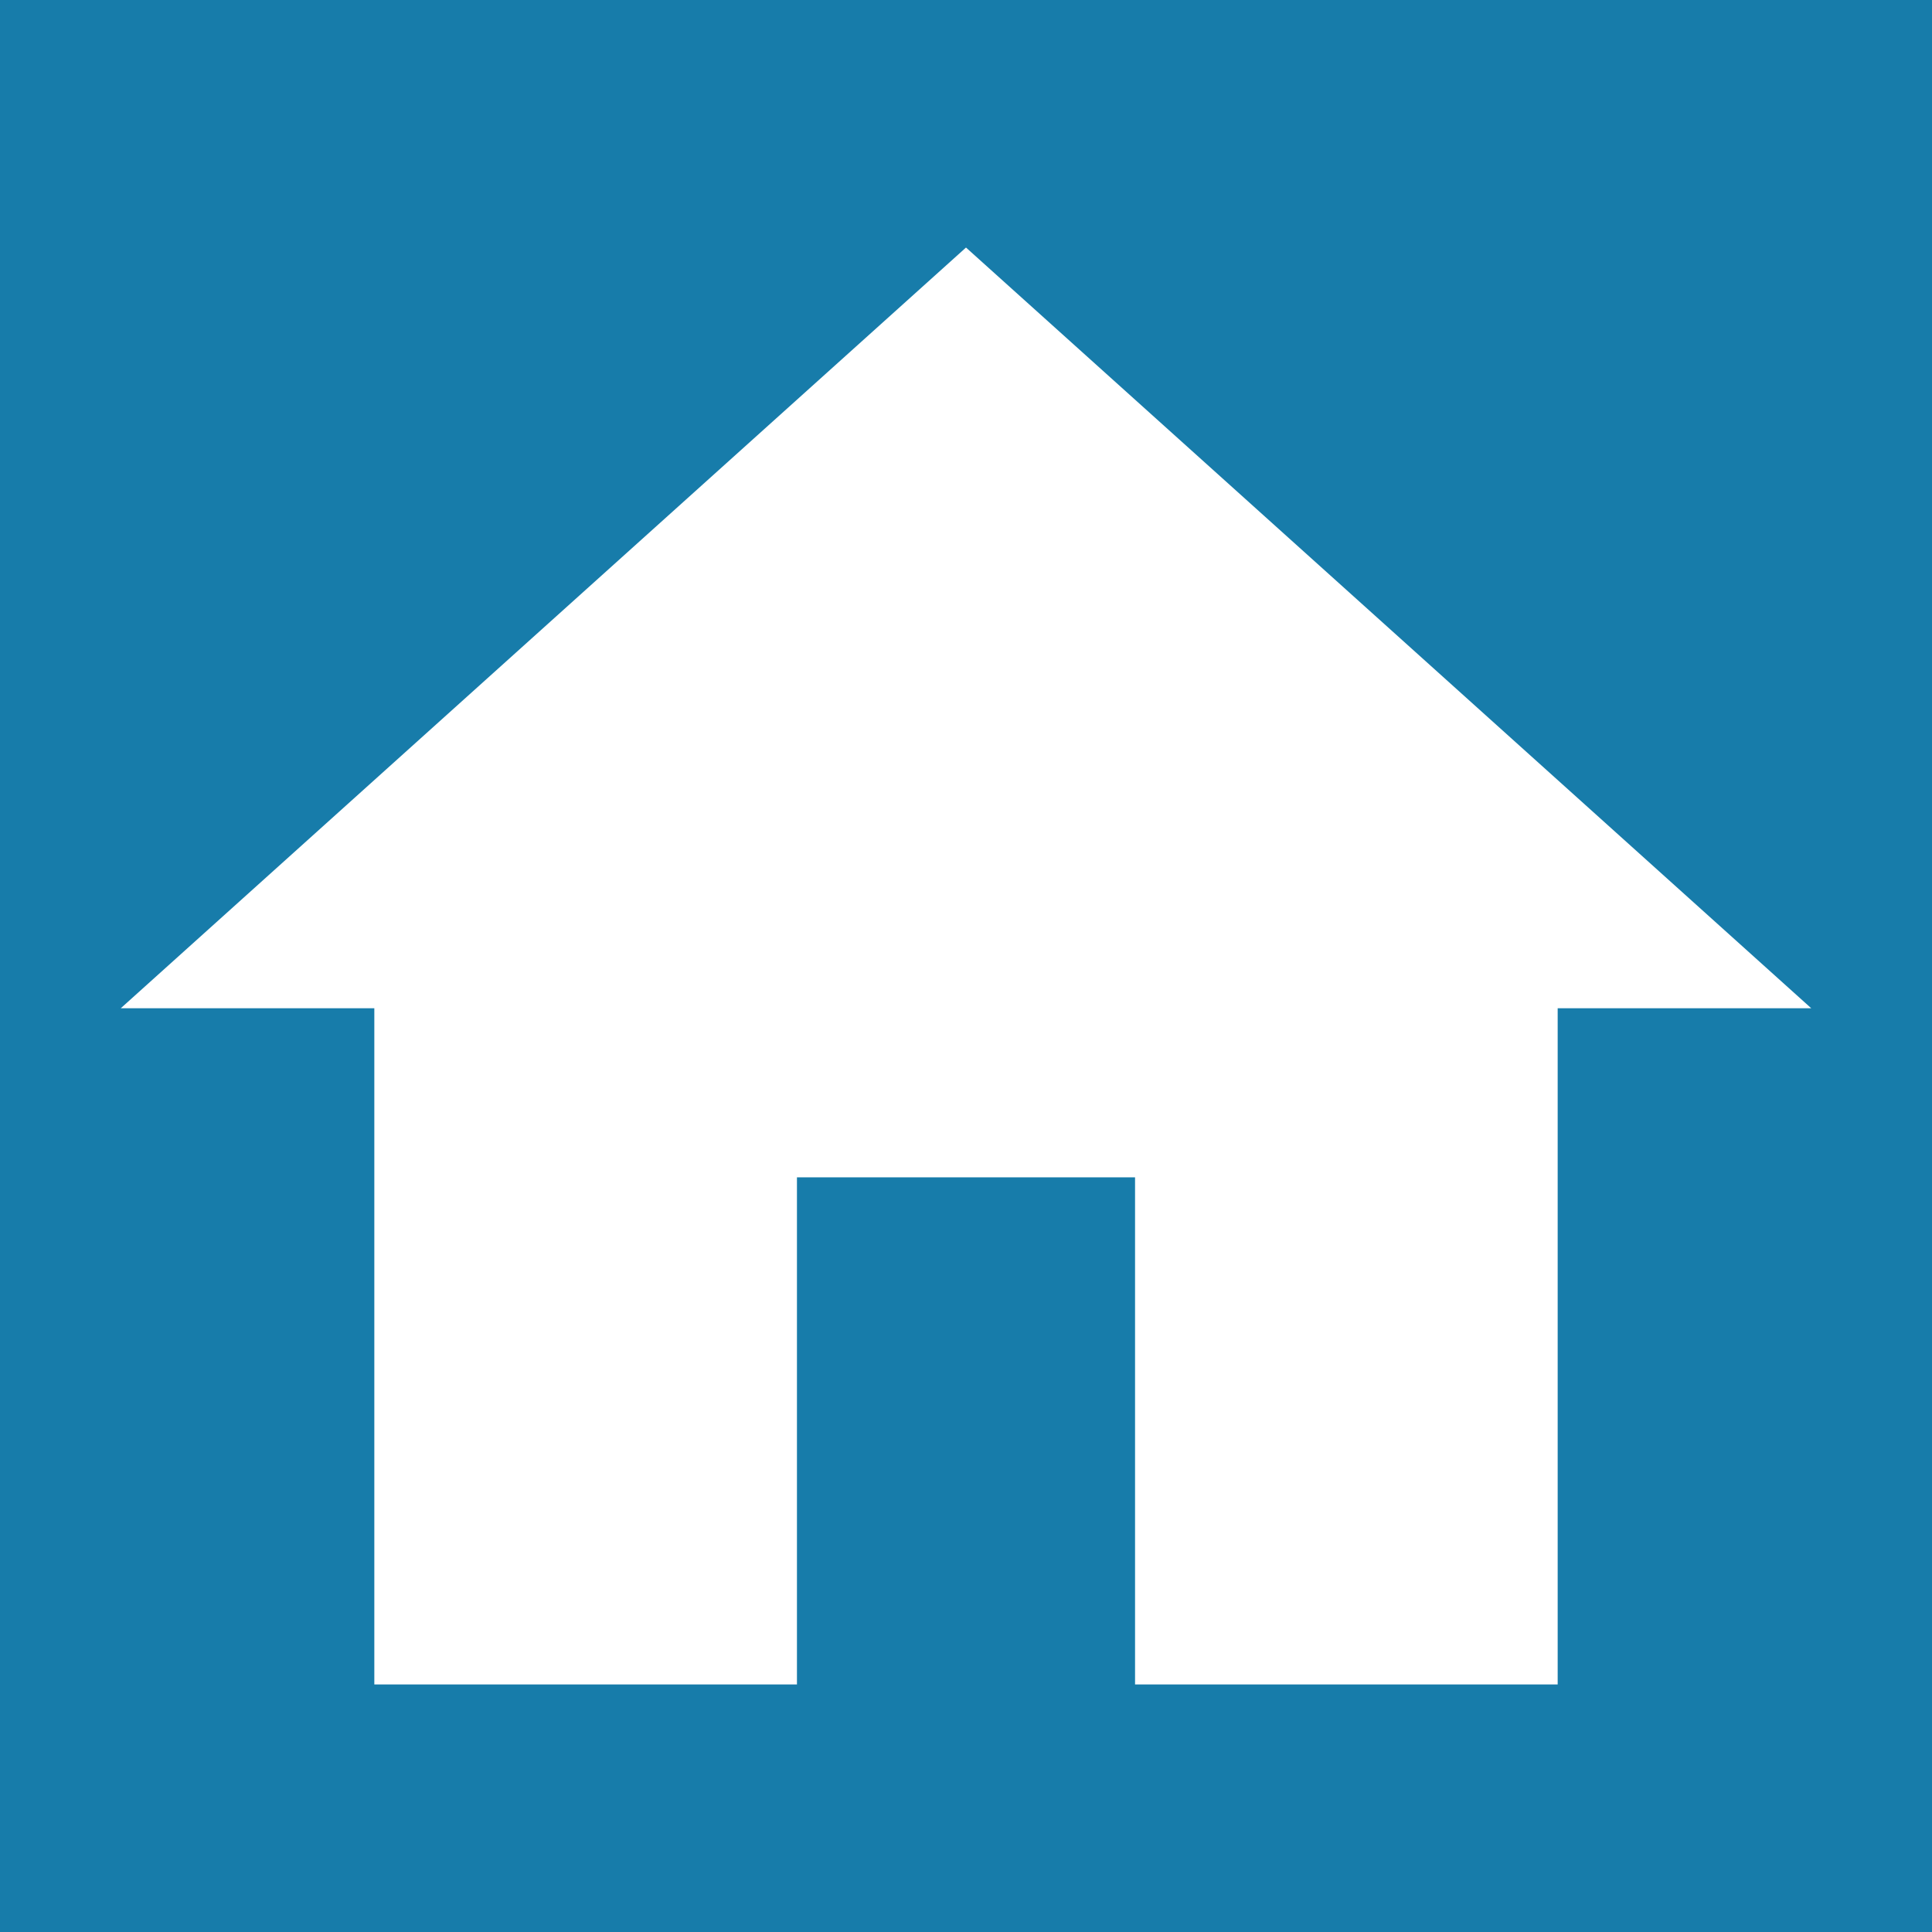 <svg xmlns="http://www.w3.org/2000/svg" viewBox="0 0 48 48"><g id="Calque_2" data-name="Calque 2"><rect width="48" height="48" style="fill:#177caa"/></g><g id="Calque_1" data-name="Calque 1"><path d="M19.8,41.85V29.25h8.4v12.6H38.7V25.05H45L24,6.15,3,25.05H9.3v16.8Z" style="fill:#fff"/></g></svg>